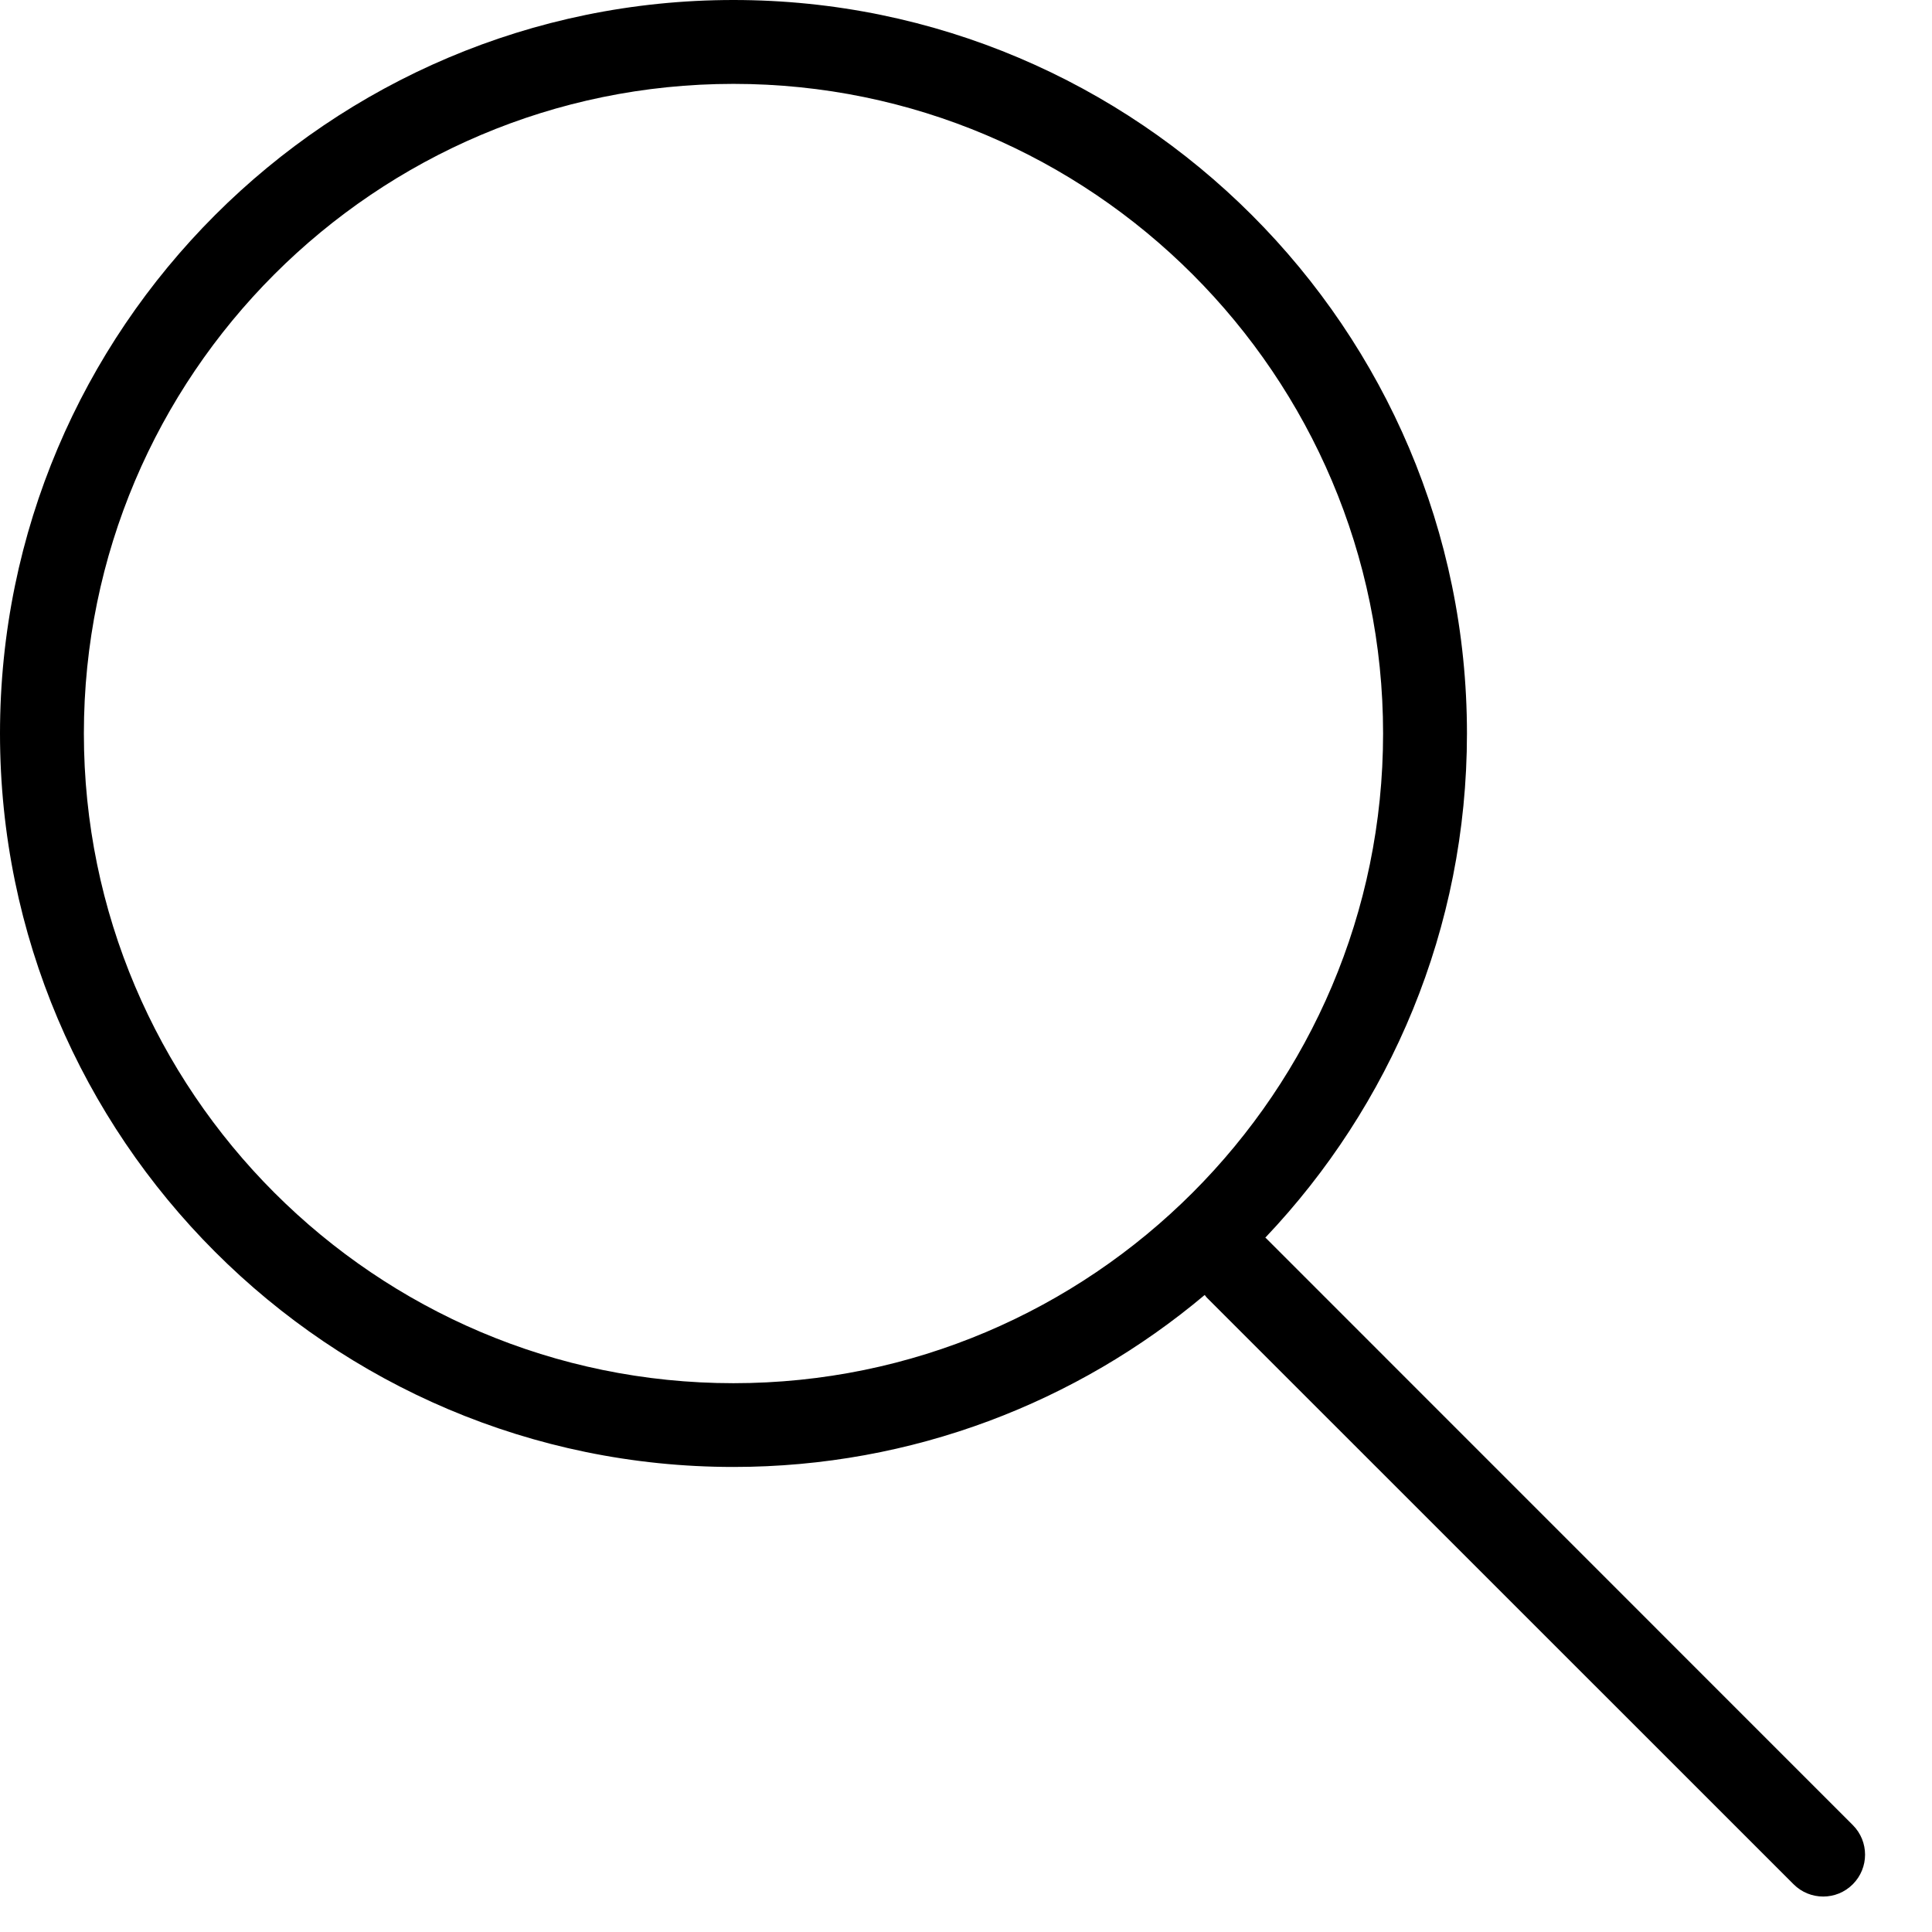 <?xml version="1.0" encoding="utf-8"?>
<svg width="17px" height="17px" viewBox="0 0 17 17" version="1.1" xmlns:xlink="http://www.w3.org/1999/xlink" xmlns="http://www.w3.org/2000/svg">
  <desc>Created with Lunacy</desc>
  <path d="M11.14 10.895L16.303 16.059C16.447 16.203 16.447 16.436 16.303 16.58C16.231 16.652 16.137 16.688 16.043 16.688C15.948 16.688 15.854 16.652 15.782 16.58L10.618 11.417C10.611 11.41 10.607 11.401 10.6 11.395C9.478 12.338 8.031 12.908 6.454 12.908C2.895 12.908 0 10.012 0 6.454C0 2.895 2.895 0 6.454 0C10.012 0 12.908 2.895 12.908 6.454C12.908 8.172 12.232 9.733 11.134 10.89C11.136 10.893 11.138 10.894 11.14 10.895ZM0.738 6.454C0.738 9.606 3.302 12.171 6.454 12.171C9.606 12.171 12.17 9.606 12.17 6.454C12.17 3.303 9.606 0.738 6.454 0.738C3.302 0.738 0.738 3.302 0.738 6.454Z" id="Fill-1" fill="#000000" fill-rule="evenodd" stroke="none" />
</svg>